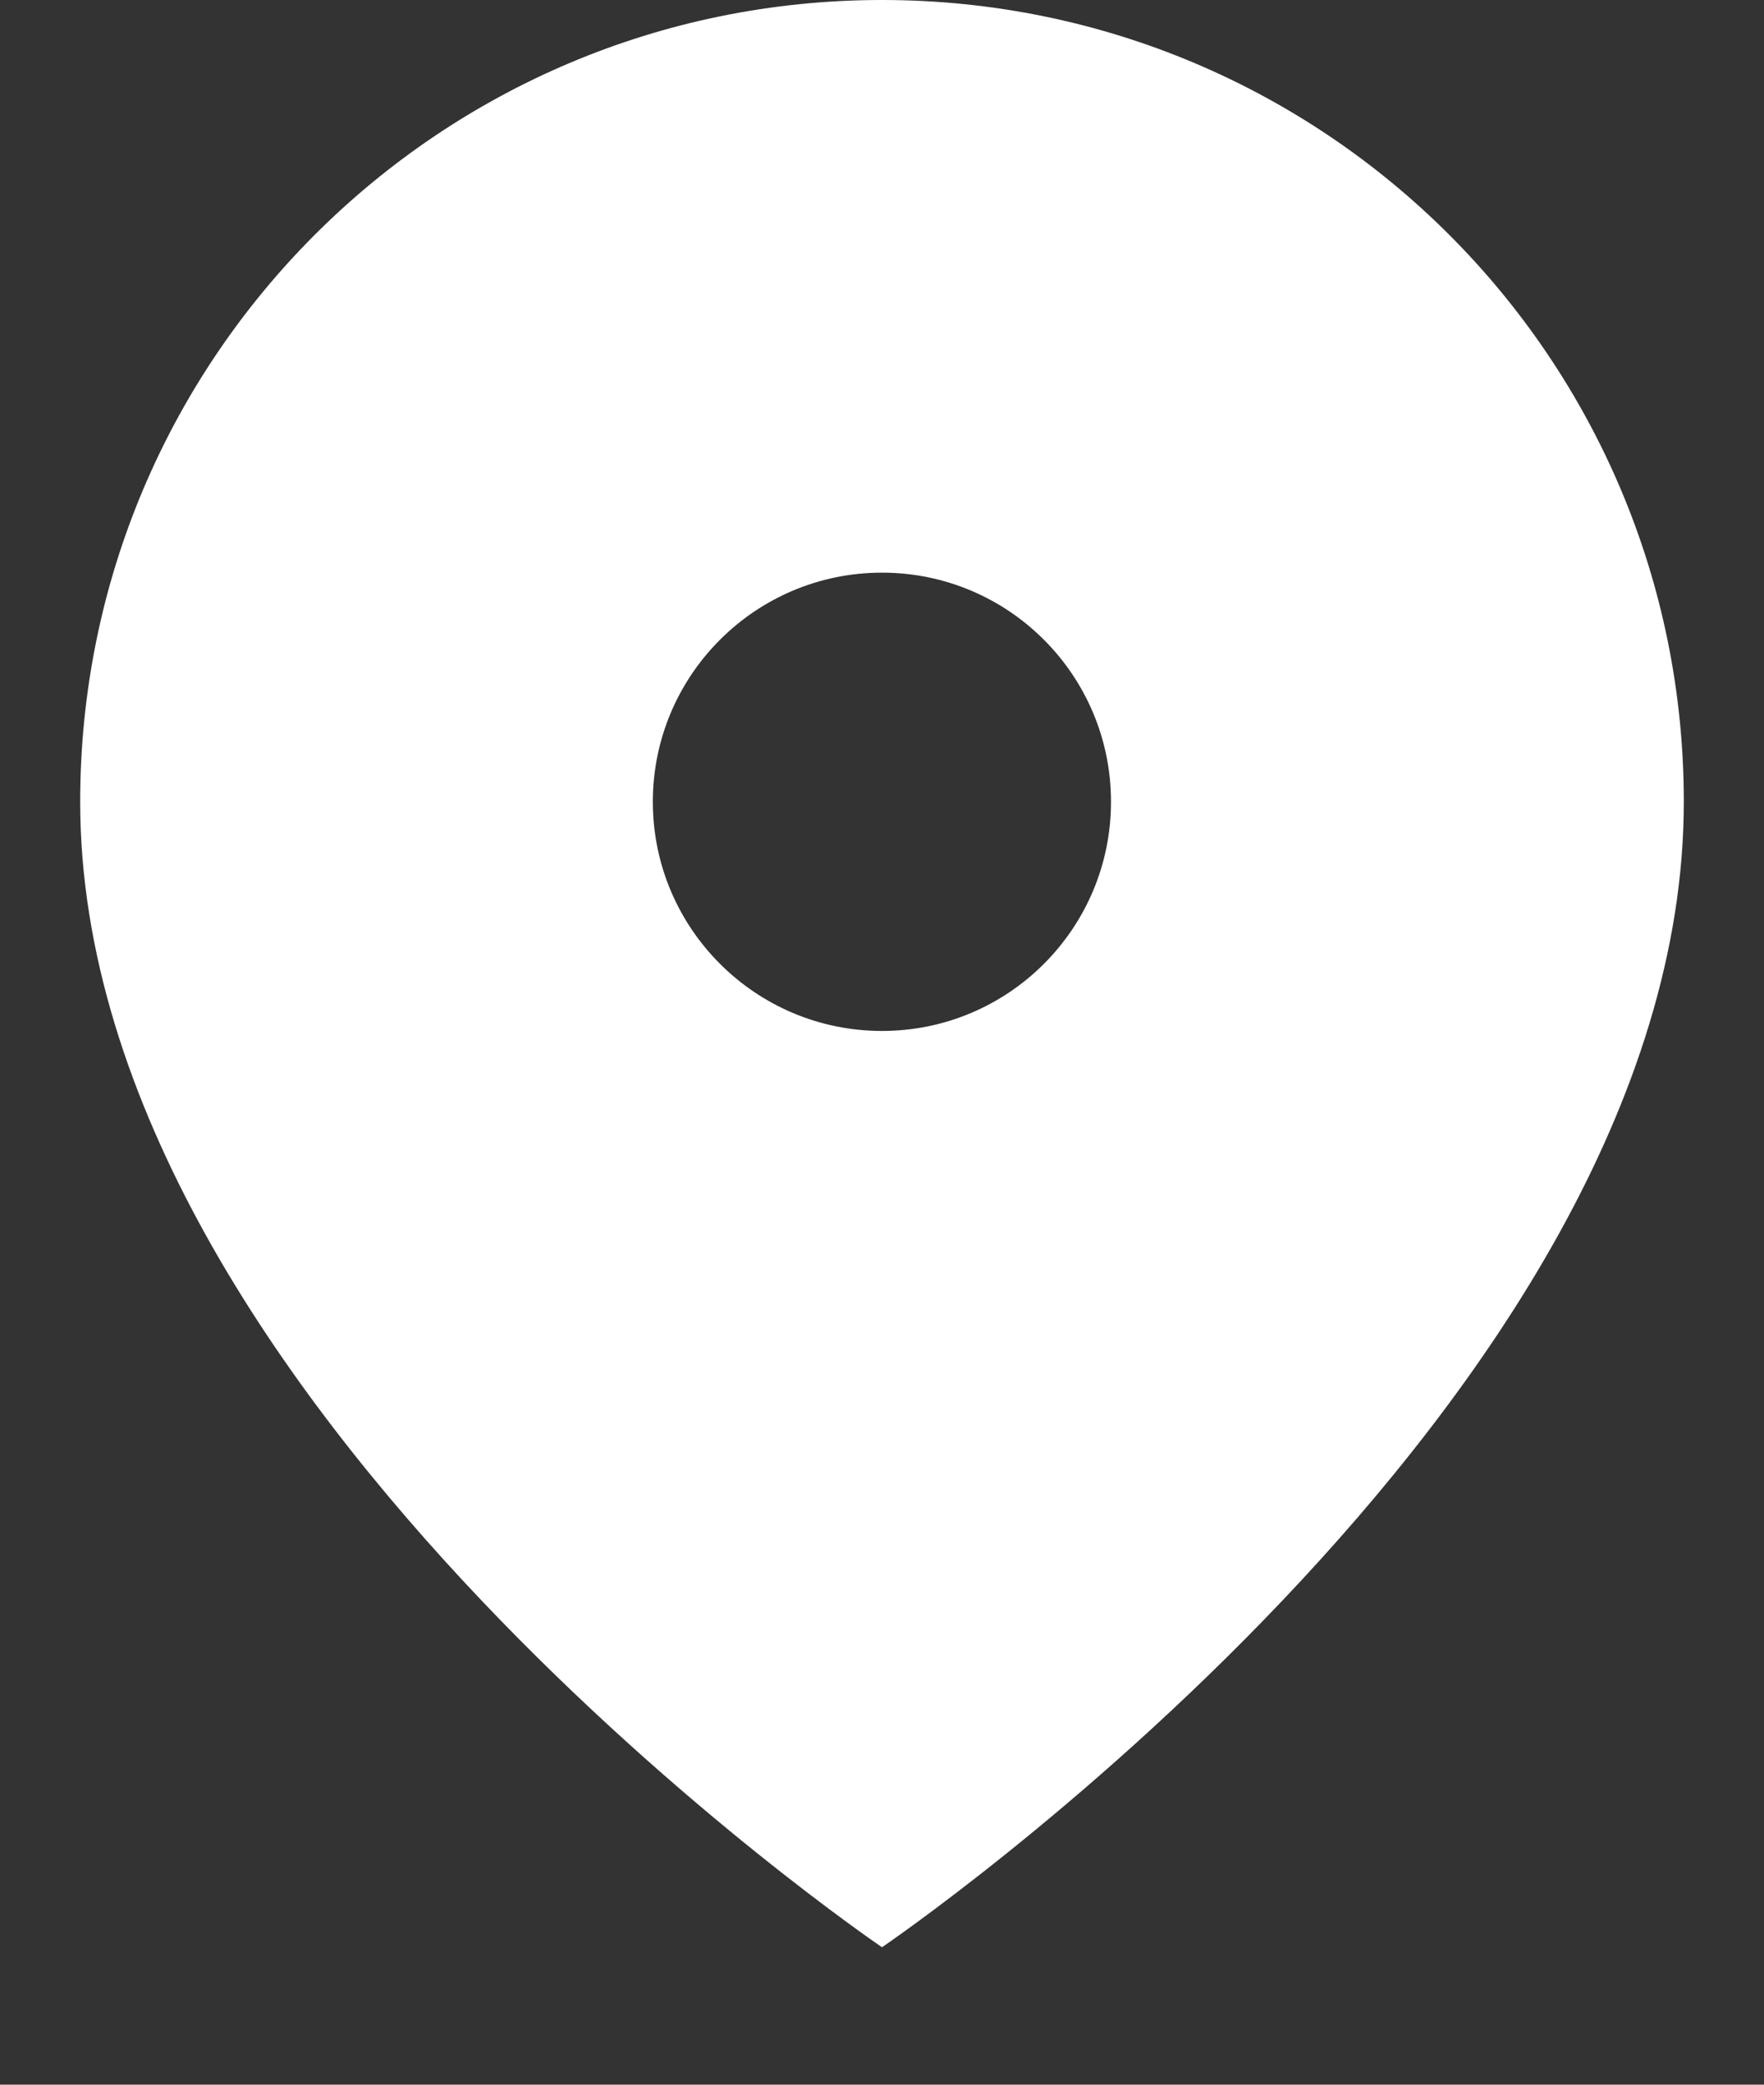 <svg width="11" height="13" viewBox="0 0 11 13" fill="none" xmlns="http://www.w3.org/2000/svg">
<rect x="0" y="0" width="11" height="13" fill="#333333" stroke="none"/>
<path fill-rule="evenodd" clip-rule="evenodd" d="M5.5 12.143C5.5 12.143 0.5 8.75 0.5 5C0.5 2.236 2.736 0 5.5 0C8.264 0 10.5 2.236 10.5 5C10.5 8.75 5.5 12.143 5.5 12.143ZM5.5 6.429C6.289 6.429 6.928 5.789 6.928 5C6.928 4.211 6.289 3.571 5.5 3.571C4.711 3.571 4.071 4.211 4.071 5C4.071 5.789 4.711 6.429 5.5 6.429Z" fill="white"/>
</svg>
